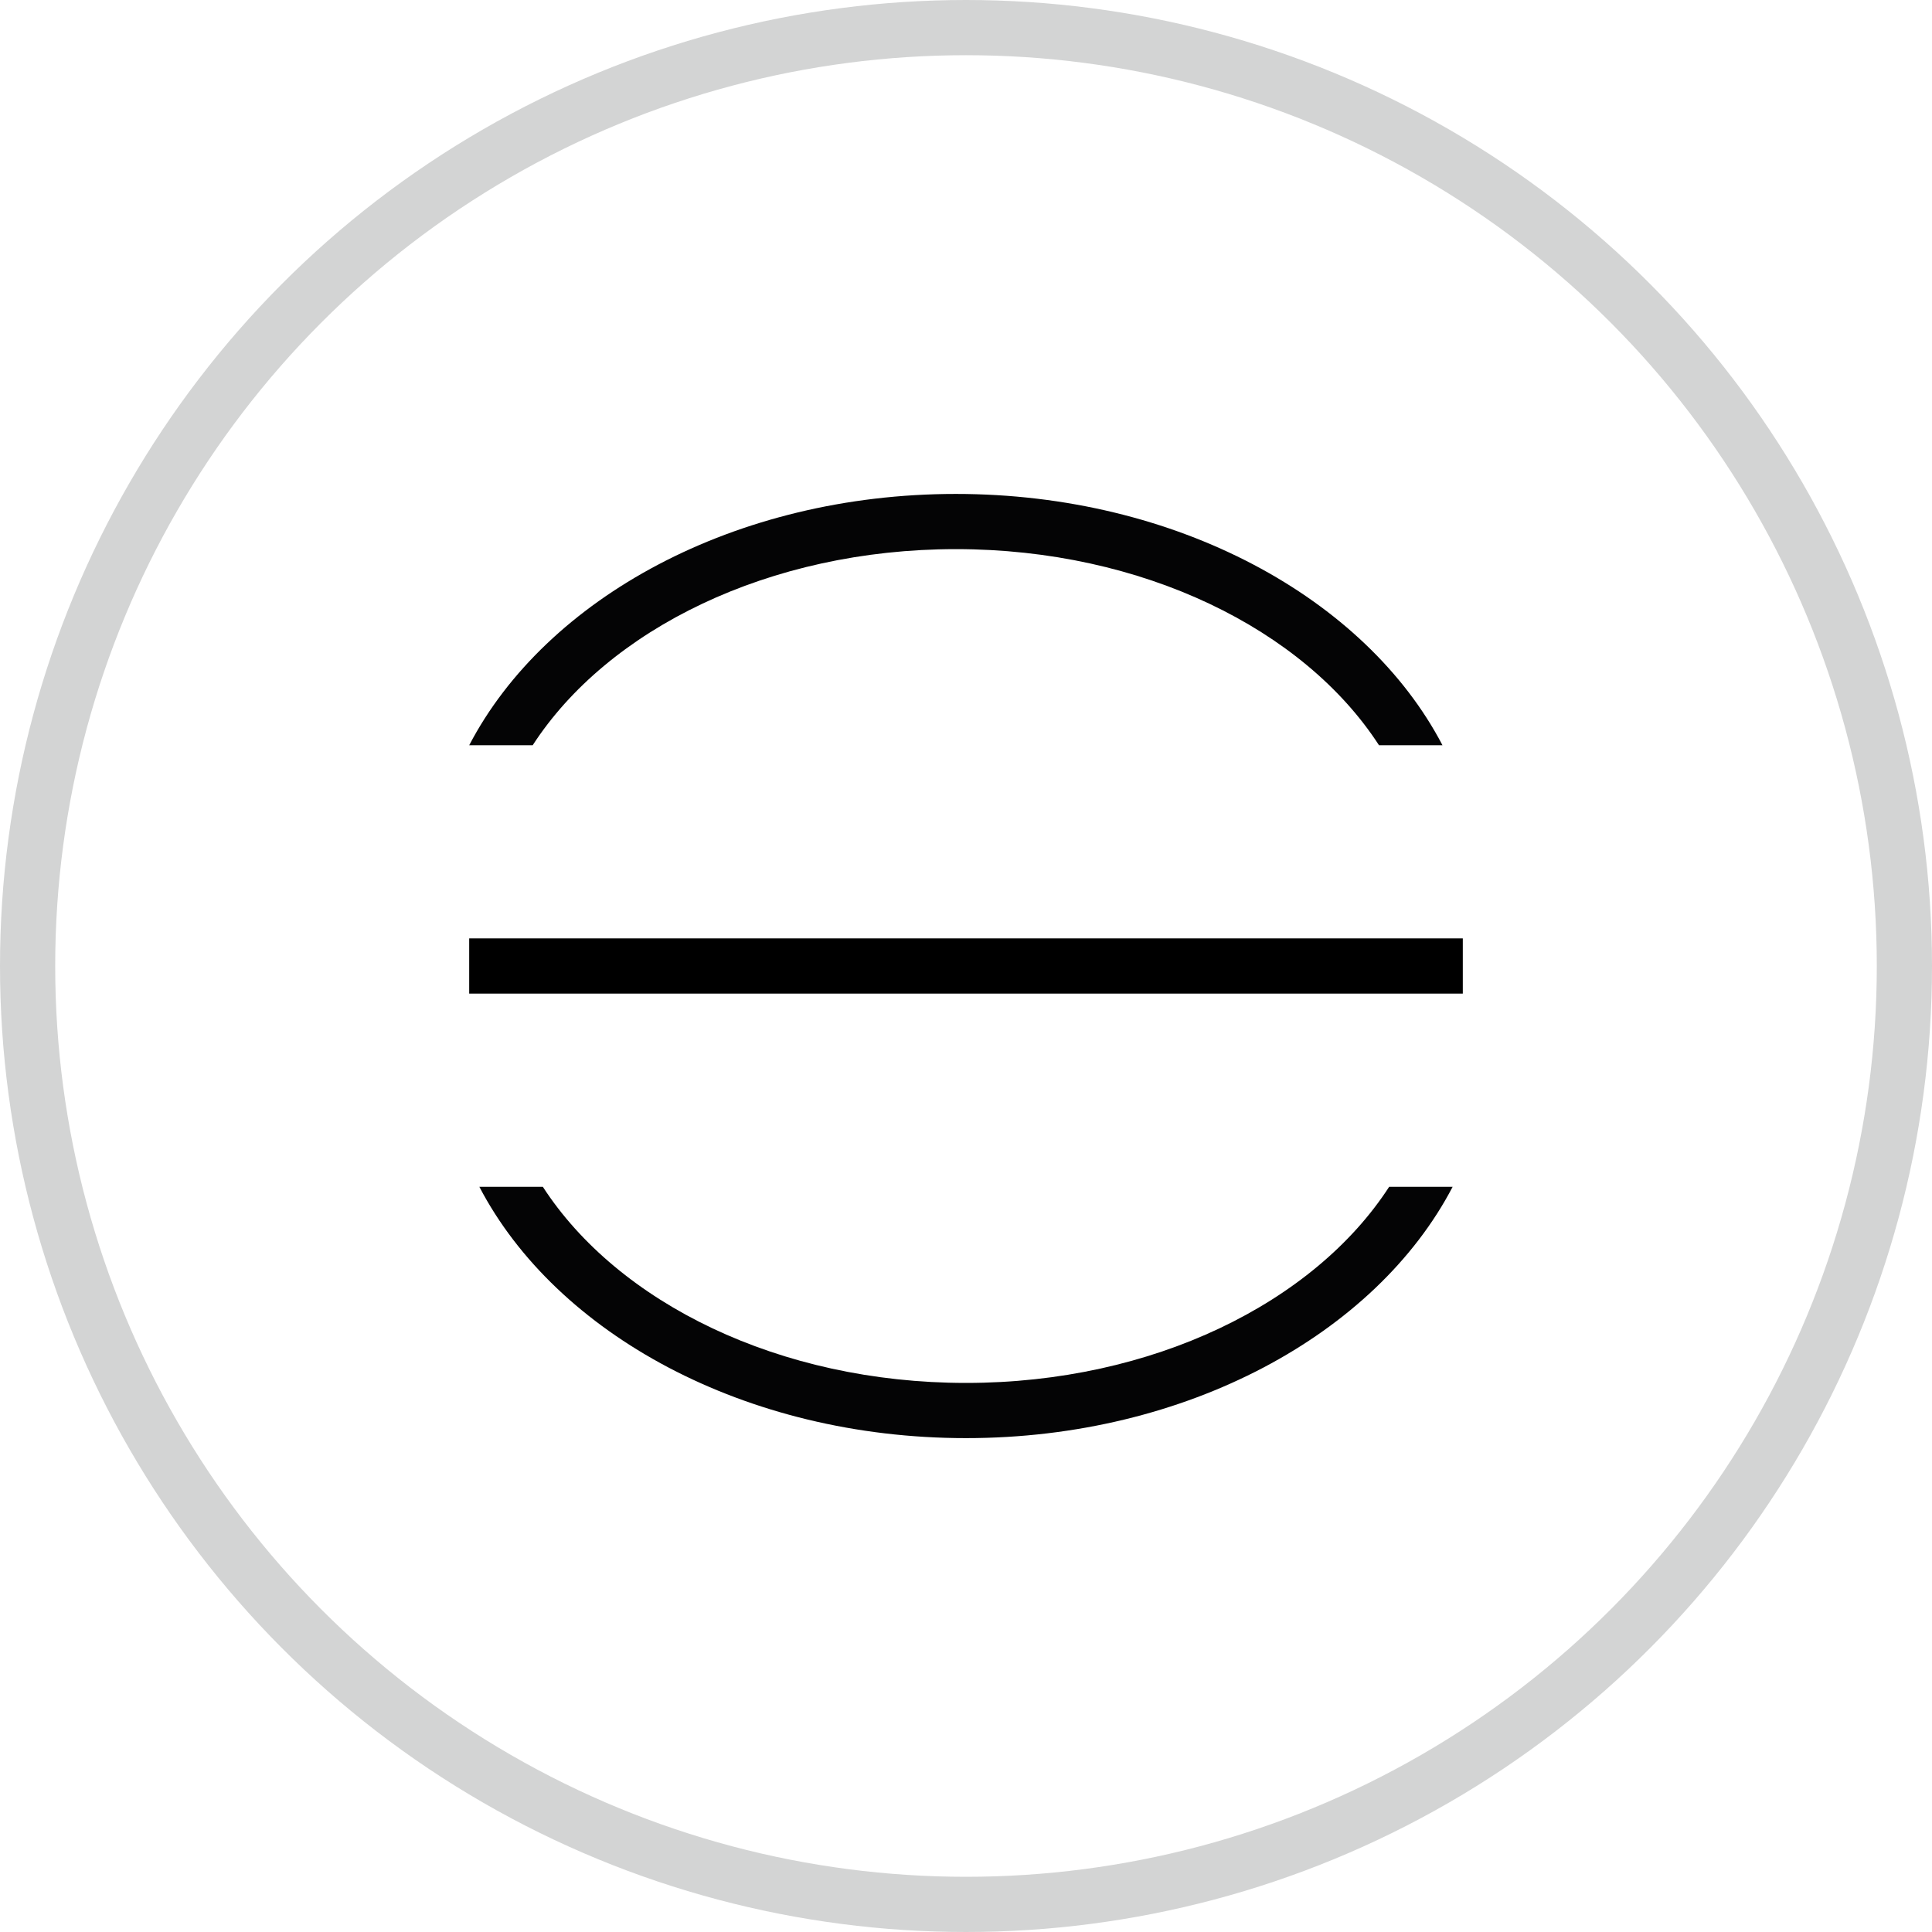 <?xml version="1.0" encoding="utf-8"?><svg xmlns="http://www.w3.org/2000/svg" xmlns:xlink="http://www.w3.org/1999/xlink" width="35" height="35" viewBox="0 0 35 35">
  <defs>
    <clipPath id="clip-path">
      <rect id="Rechteck_909" data-name="Rechteck 909" width="17.632" height="4.553" transform="translate(0 0)" fill="none"/>
    </clipPath>
  </defs>
  <g id="Gruppe_1431" data-name="Gruppe 1431" transform="translate(0 0.122)">
    <g id="Ellipse_241" data-name="Ellipse 241" transform="translate(0 -0.122)" fill="none" stroke="#d3d4d4" stroke-width="1">
      <circle cx="17.5" cy="17.5" r="17.5" stroke="none"/>
      <circle cx="17.5" cy="17.5" r="17" fill="none"/>
    </g>
    <g id="Gruppe_1434" data-name="Gruppe 1434" transform="translate(8.684 21.378)">
      <g id="Gruppe_1433" data-name="Gruppe 1433" clip-path="url(#clip-path)">
        <path id="Pfad_1348" data-name="Pfad 1348" d="M16.482,0c-1.36,2.1-4.28,3.553-7.666,3.553S2.51,2.1,1.15,0H0C1.39,2.663,4.814,4.553,8.816,4.553S16.242,2.663,17.632,0Z" fill="#040405"/>
      </g>
    </g>
    <g id="Gruppe_1435" data-name="Gruppe 1435" transform="translate(26.132 13.379) rotate(180)">
      <g id="Gruppe_1433-2" data-name="Gruppe 1433" clip-path="url(#clip-path)">
        <path id="Pfad_1348-2" data-name="Pfad 1348" d="M16.482,0c-1.36,2.1-4.28,3.553-7.666,3.553S2.51,2.1,1.15,0H0C1.39,2.663,4.814,4.553,8.816,4.553S16.242,2.663,17.632,0Z" fill="#040405"/>
      </g>
    </g>
    <g id="Gruppe_1242" data-name="Gruppe 1242" transform="translate(8.691 11.519)">
      <line id="Linie_128" data-name="Linie 128" x2="18" transform="translate(-0.191 5.859)" fill="none" stroke="#000" stroke-width="1"/>
    </g>
  </g>
</svg>
